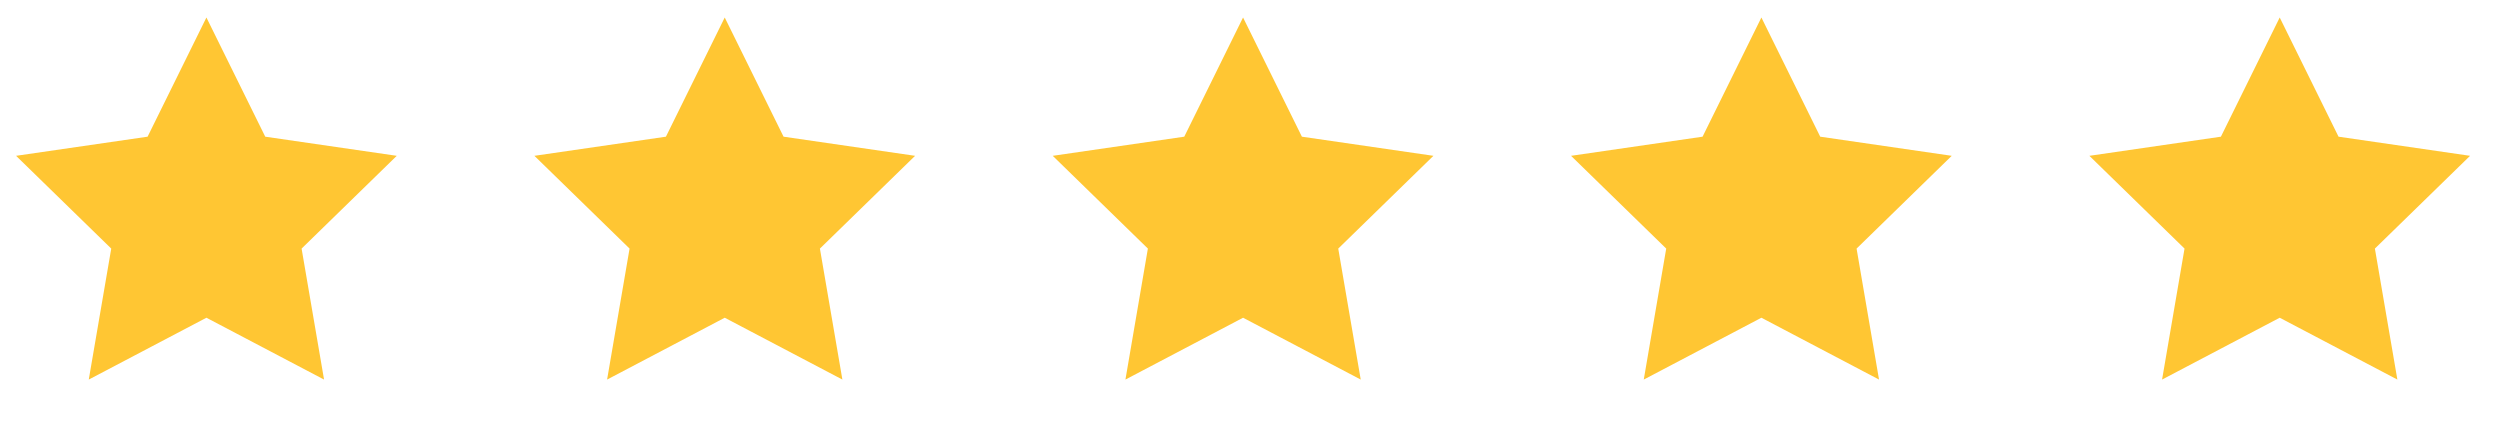 <?xml version="1.0" encoding="UTF-8"?> <svg xmlns="http://www.w3.org/2000/svg" width="111" height="19" viewBox="0 0 111 19" fill="none"><path d="M9.165 0.777L11.777 6.069L17.616 6.918L13.391 11.037L14.388 16.853L9.165 14.107L3.941 16.853L4.939 11.037L0.713 6.918L6.553 6.069L9.165 0.777Z" fill="#FFC633"></path><path d="M32.178 0.777L34.79 6.069L40.63 6.918L36.404 11.037L37.402 16.853L32.178 14.107L26.955 16.853L27.953 11.037L23.727 6.918L29.567 6.069L32.178 0.777Z" fill="#FFC633"></path><path d="M55.192 0.777L57.804 6.069L63.644 6.918L59.418 11.037L60.416 16.853L55.192 14.107L49.969 16.853L50.966 11.037L46.741 6.918L52.581 6.069L55.192 0.777Z" fill="#FFC633"></path><path d="M78.206 0.777L80.818 6.069L86.657 6.918L82.432 11.037L83.429 16.853L78.206 14.107L72.983 16.853L73.98 11.037L69.754 6.918L75.594 6.069L78.206 0.777Z" fill="#FFC633"></path><path d="M101.219 0.777L103.831 6.069L109.671 6.918L105.445 11.037L106.443 16.853L101.219 14.107L95.996 16.853L96.993 11.037L92.768 6.918L98.608 6.069L101.219 0.777Z" fill="#FFC633"></path></svg> 
